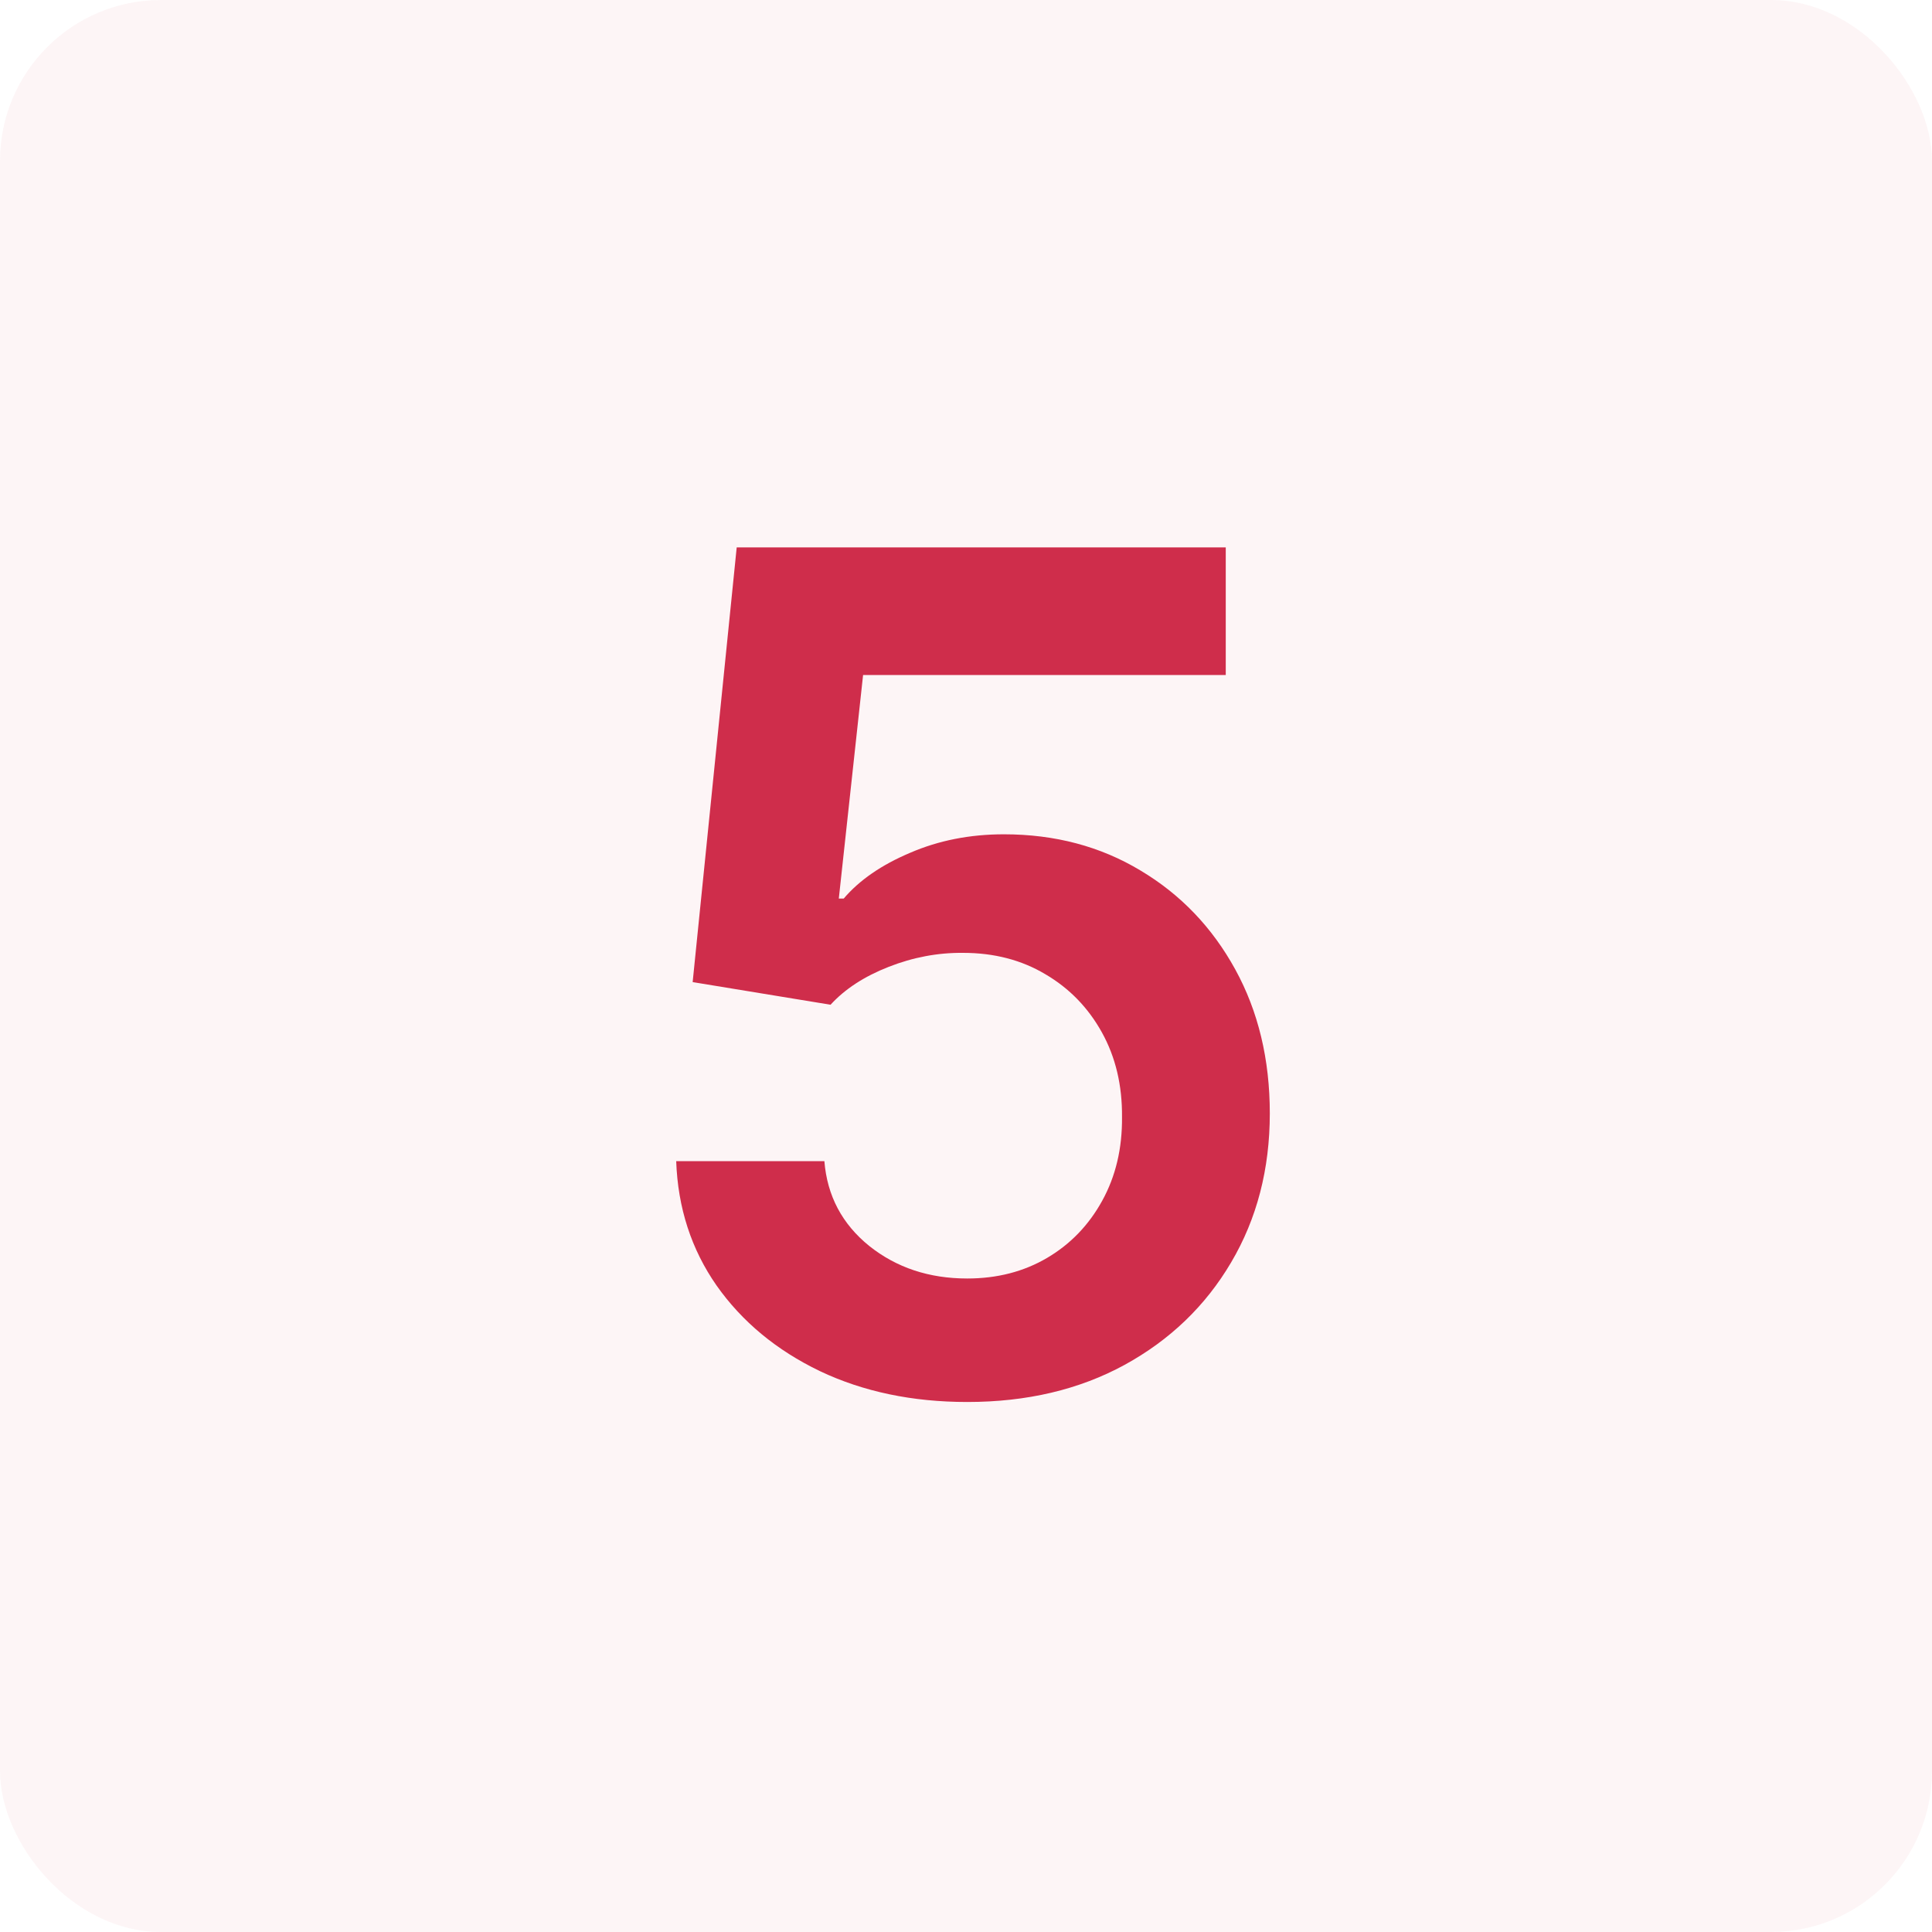 <svg xmlns="http://www.w3.org/2000/svg" width="60" height="60" viewBox="0 0 60 60" fill="none"><rect width="60" height="60" rx="5" fill="#CF2D4B" fill-opacity="0.05"></rect><path d="M30.038 43.54C28.334 43.54 26.808 43.22 25.462 42.581C24.115 41.933 23.046 41.047 22.253 39.922C21.469 38.797 21.051 37.51 21 36.061H25.602C25.688 37.135 26.152 38.013 26.996 38.695C27.84 39.368 28.854 39.705 30.038 39.705C30.967 39.705 31.794 39.492 32.519 39.065C33.243 38.639 33.814 38.047 34.231 37.288C34.649 36.53 34.854 35.665 34.845 34.693C34.854 33.705 34.645 32.827 34.219 32.06C33.793 31.293 33.209 30.692 32.467 30.257C31.726 29.814 30.874 29.592 29.91 29.592C29.126 29.584 28.355 29.729 27.597 30.027C26.838 30.325 26.237 30.717 25.794 31.203L21.511 30.5L22.879 17H38.067V20.963H26.804L26.05 27.905H26.203C26.689 27.334 27.375 26.861 28.261 26.486C29.148 26.102 30.119 25.91 31.176 25.91C32.761 25.91 34.176 26.285 35.42 27.035C36.665 27.777 37.645 28.8 38.361 30.104C39.077 31.408 39.435 32.899 39.435 34.578C39.435 36.308 39.034 37.851 38.233 39.206C37.44 40.553 36.337 41.614 34.922 42.389C33.516 43.156 31.888 43.54 30.038 43.54Z" fill="#CF2D4B"></path></svg>
